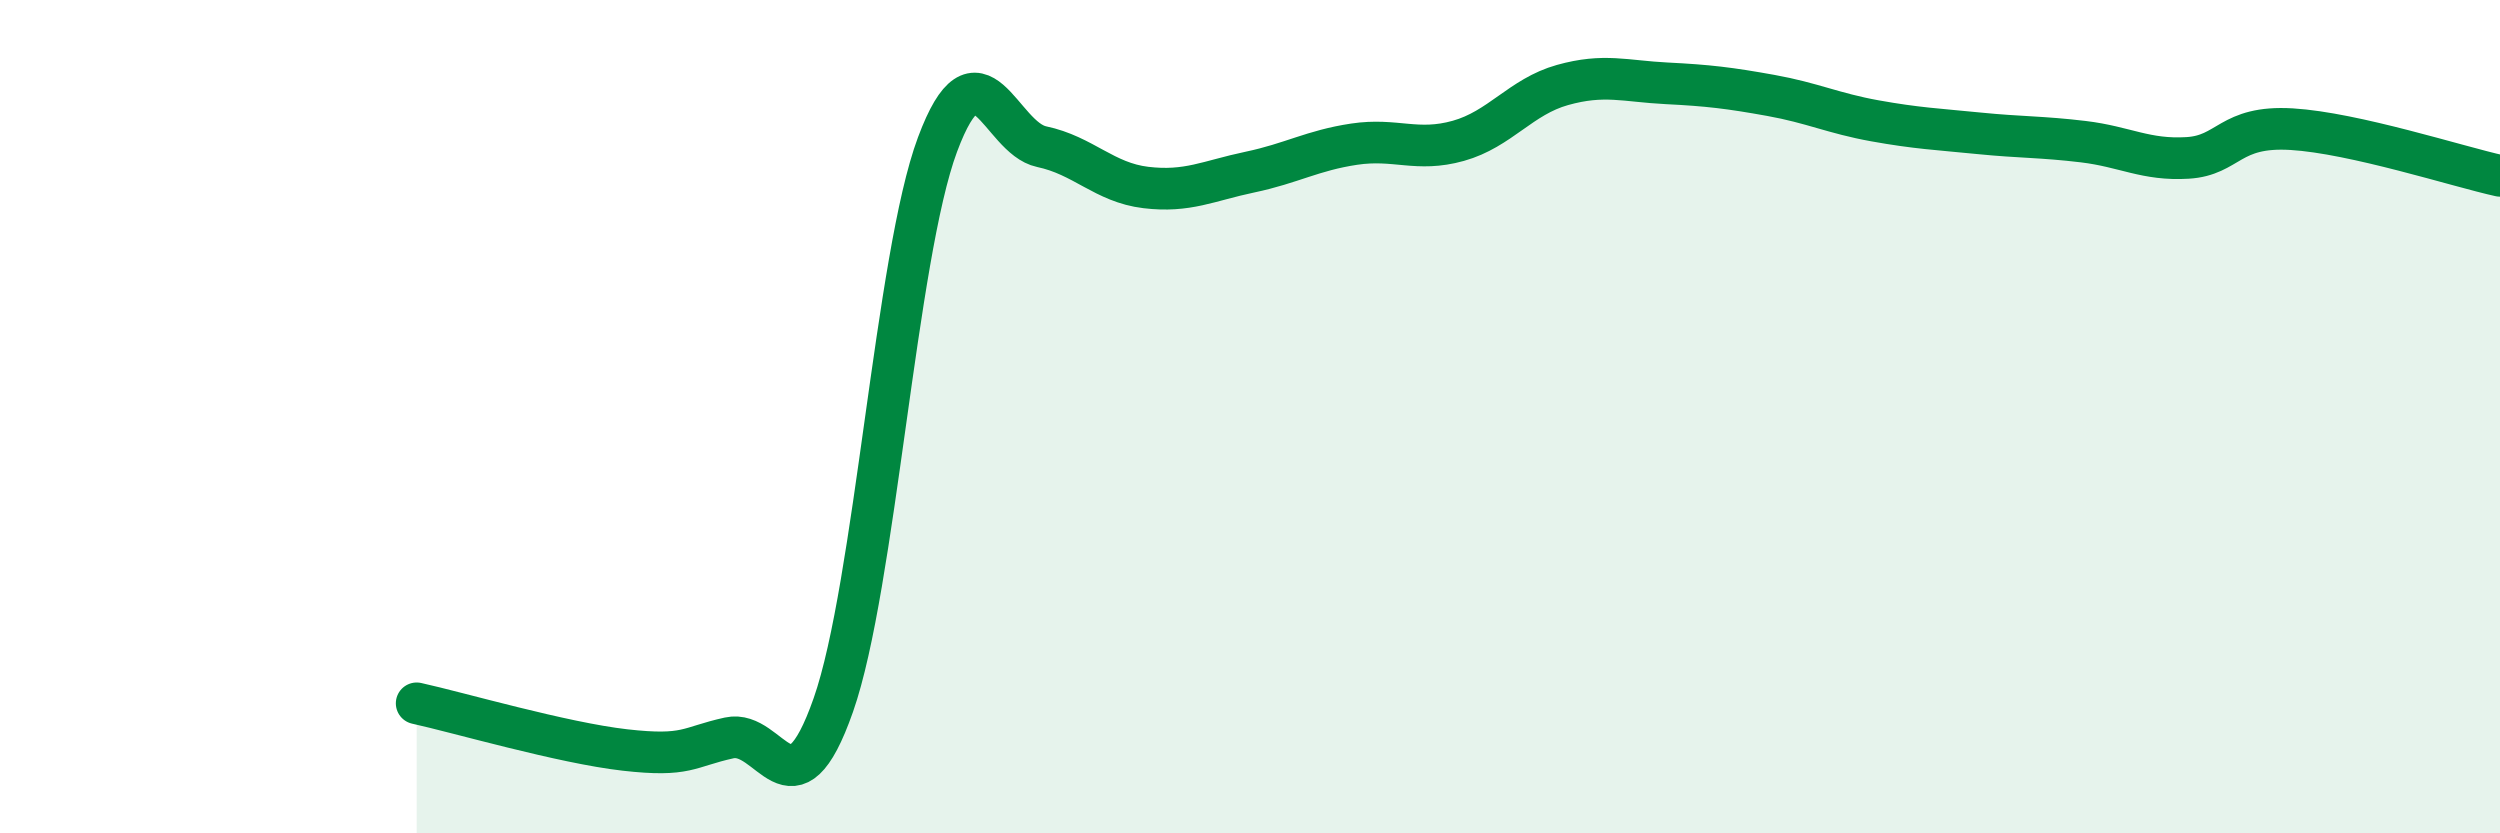 
    <svg width="60" height="20" viewBox="0 0 60 20" xmlns="http://www.w3.org/2000/svg">
      <path
        d="M 10,16.88 C 11,17.1 13.5,17.83 15,18 C 16.5,18.17 16.5,17.93 17.5,17.71 C 18.5,17.49 19,19.77 20,16.92 C 21,14.07 21.5,6.15 22.5,3.47 C 23.5,0.79 24,3.31 25,3.52 C 26,3.73 26.5,4.38 27.5,4.5 C 28.5,4.62 29,4.34 30,4.13 C 31,3.92 31.5,3.61 32.5,3.46 C 33.5,3.31 34,3.66 35,3.38 C 36,3.1 36.5,2.32 37.5,2.04 C 38.5,1.76 39,1.95 40,2 C 41,2.05 41.5,2.11 42.5,2.29 C 43.5,2.47 44,2.72 45,2.9 C 46,3.08 46.5,3.1 47.5,3.2 C 48.5,3.3 49,3.28 50,3.4 C 51,3.52 51.5,3.85 52.5,3.79 C 53.5,3.73 53.5,3.01 55,3.1 C 56.5,3.19 59,4 60,4.22L60 20L10 20Z"
        fill="#008740"
        opacity="0.1"
        stroke-linecap="round"
        stroke-linejoin="round"
      />
      <path
        d="M 10,16.88 C 11,17.1 13.5,17.83 15,18 C 16.5,18.17 16.5,17.93 17.5,17.71 C 18.5,17.49 19,19.77 20,16.92 C 21,14.07 21.5,6.15 22.5,3.47 C 23.5,0.79 24,3.31 25,3.52 C 26,3.73 26.5,4.38 27.5,4.5 C 28.5,4.62 29,4.34 30,4.13 C 31,3.92 31.5,3.61 32.5,3.46 C 33.5,3.31 34,3.66 35,3.38 C 36,3.1 36.5,2.32 37.5,2.04 C 38.5,1.76 39,1.95 40,2 C 41,2.05 41.5,2.11 42.5,2.29 C 43.5,2.47 44,2.72 45,2.9 C 46,3.08 46.5,3.1 47.5,3.2 C 48.5,3.3 49,3.28 50,3.4 C 51,3.52 51.5,3.85 52.5,3.79 C 53.5,3.73 53.5,3.01 55,3.1 C 56.5,3.19 59,4 60,4.22"
        stroke="#008740"
        stroke-width="1"
        fill="none"
        stroke-linecap="round"
        stroke-linejoin="round"
      />
    </svg>
  